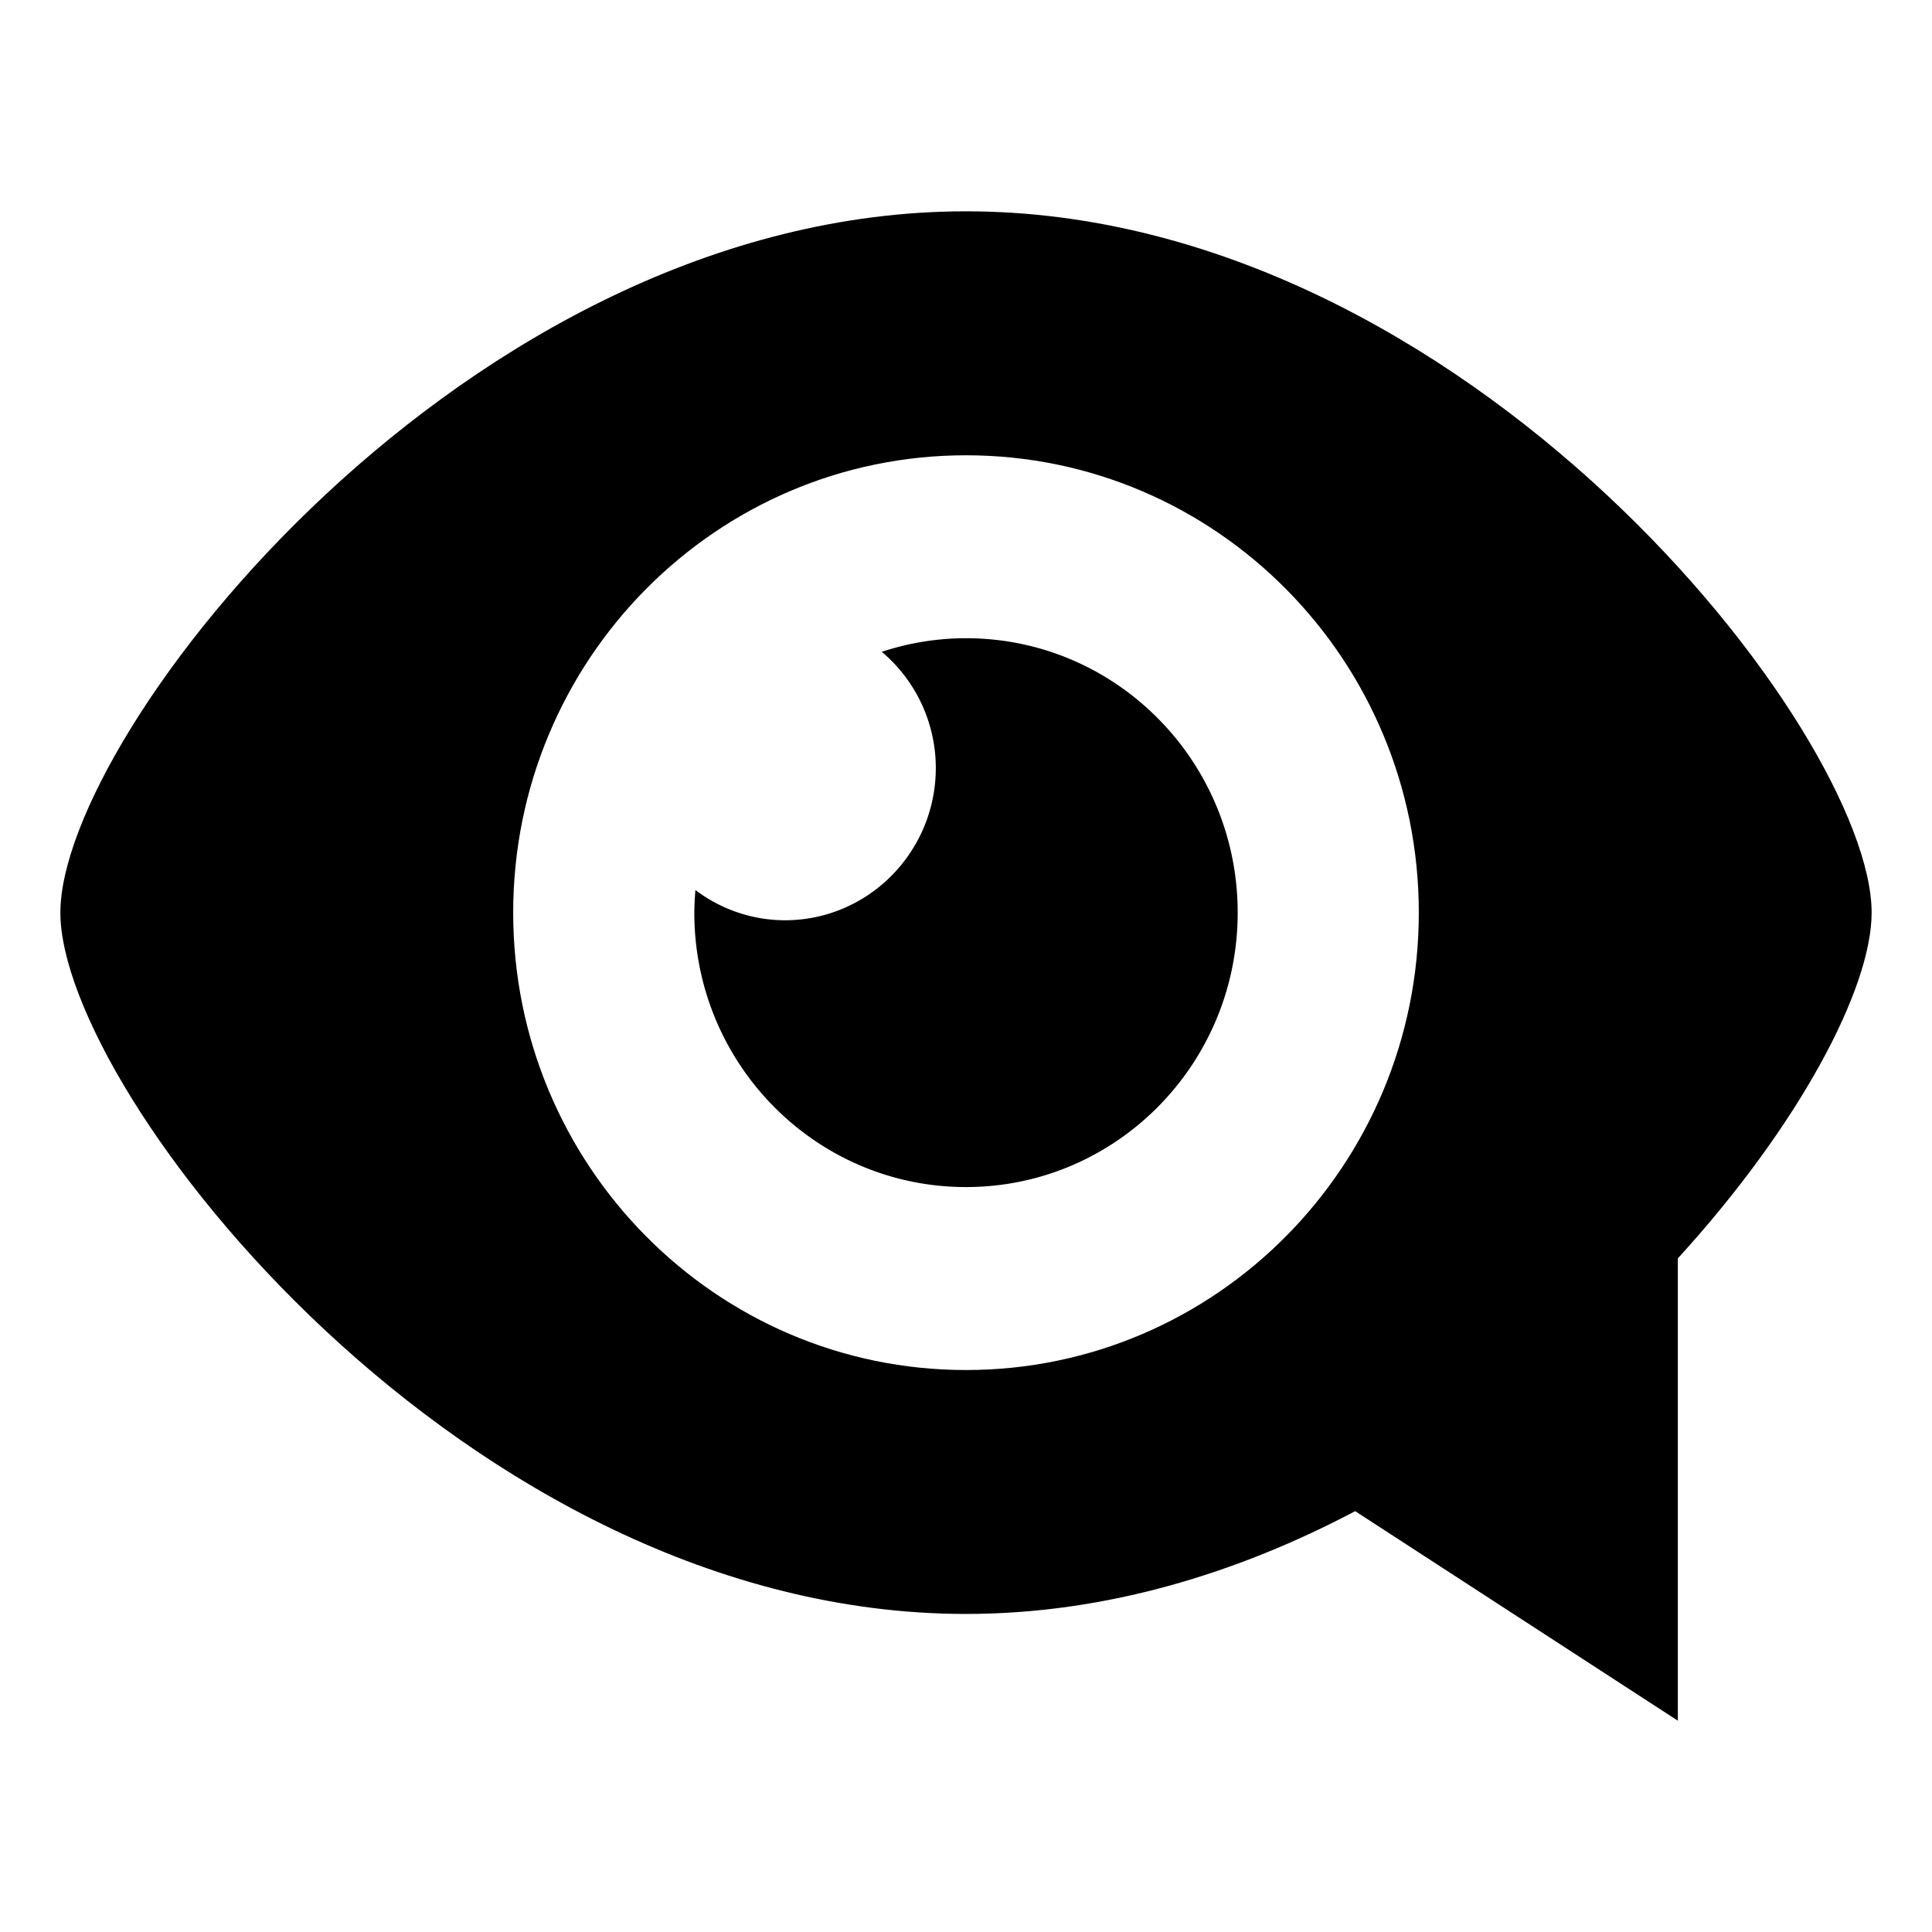 <?xml version="1.0" encoding="utf-8"?><!-- Скачано с сайта svg4.ru / Downloaded from svg4.ru -->
<svg width="800px" height="800px" viewBox="0 0 64 64" xmlns="http://www.w3.org/2000/svg" xmlns:xlink="http://www.w3.org/1999/xlink" aria-hidden="true" role="img" class="iconify iconify--emojione-monotone" preserveAspectRatio="xMidYMid meet"><path d="M32 7C15.434 7 2 24.271 2 30.232s13.434 23.232 30 23.232c4.615 0 8.985-1.343 12.892-3.405L55.58 57V41.686c4.017-4.4 6.42-8.935 6.42-11.454C62 24.271 48.568 7 32 7zm0 38.384c-8.283 0-15-6.784-15-15.151c0-8.369 6.717-15.151 15-15.151c8.285 0 15 6.782 15 15.151c0 8.367-6.715 15.151-15 15.151z" fill="#000000"></path><path d="M32 21.142c-.975 0-1.911.161-2.79.45A5.038 5.038 0 0 1 31 25.435c0 2.788-2.238 5.05-5 5.05a4.925 4.925 0 0 1-2.963-1.002a9.755 9.755 0 0 0-.037.749c0 5.02 4.029 9.091 9 9.091s9-4.071 9-9.091c0-5.021-4.029-9.09-9-9.09" fill="#000000"></path></svg>